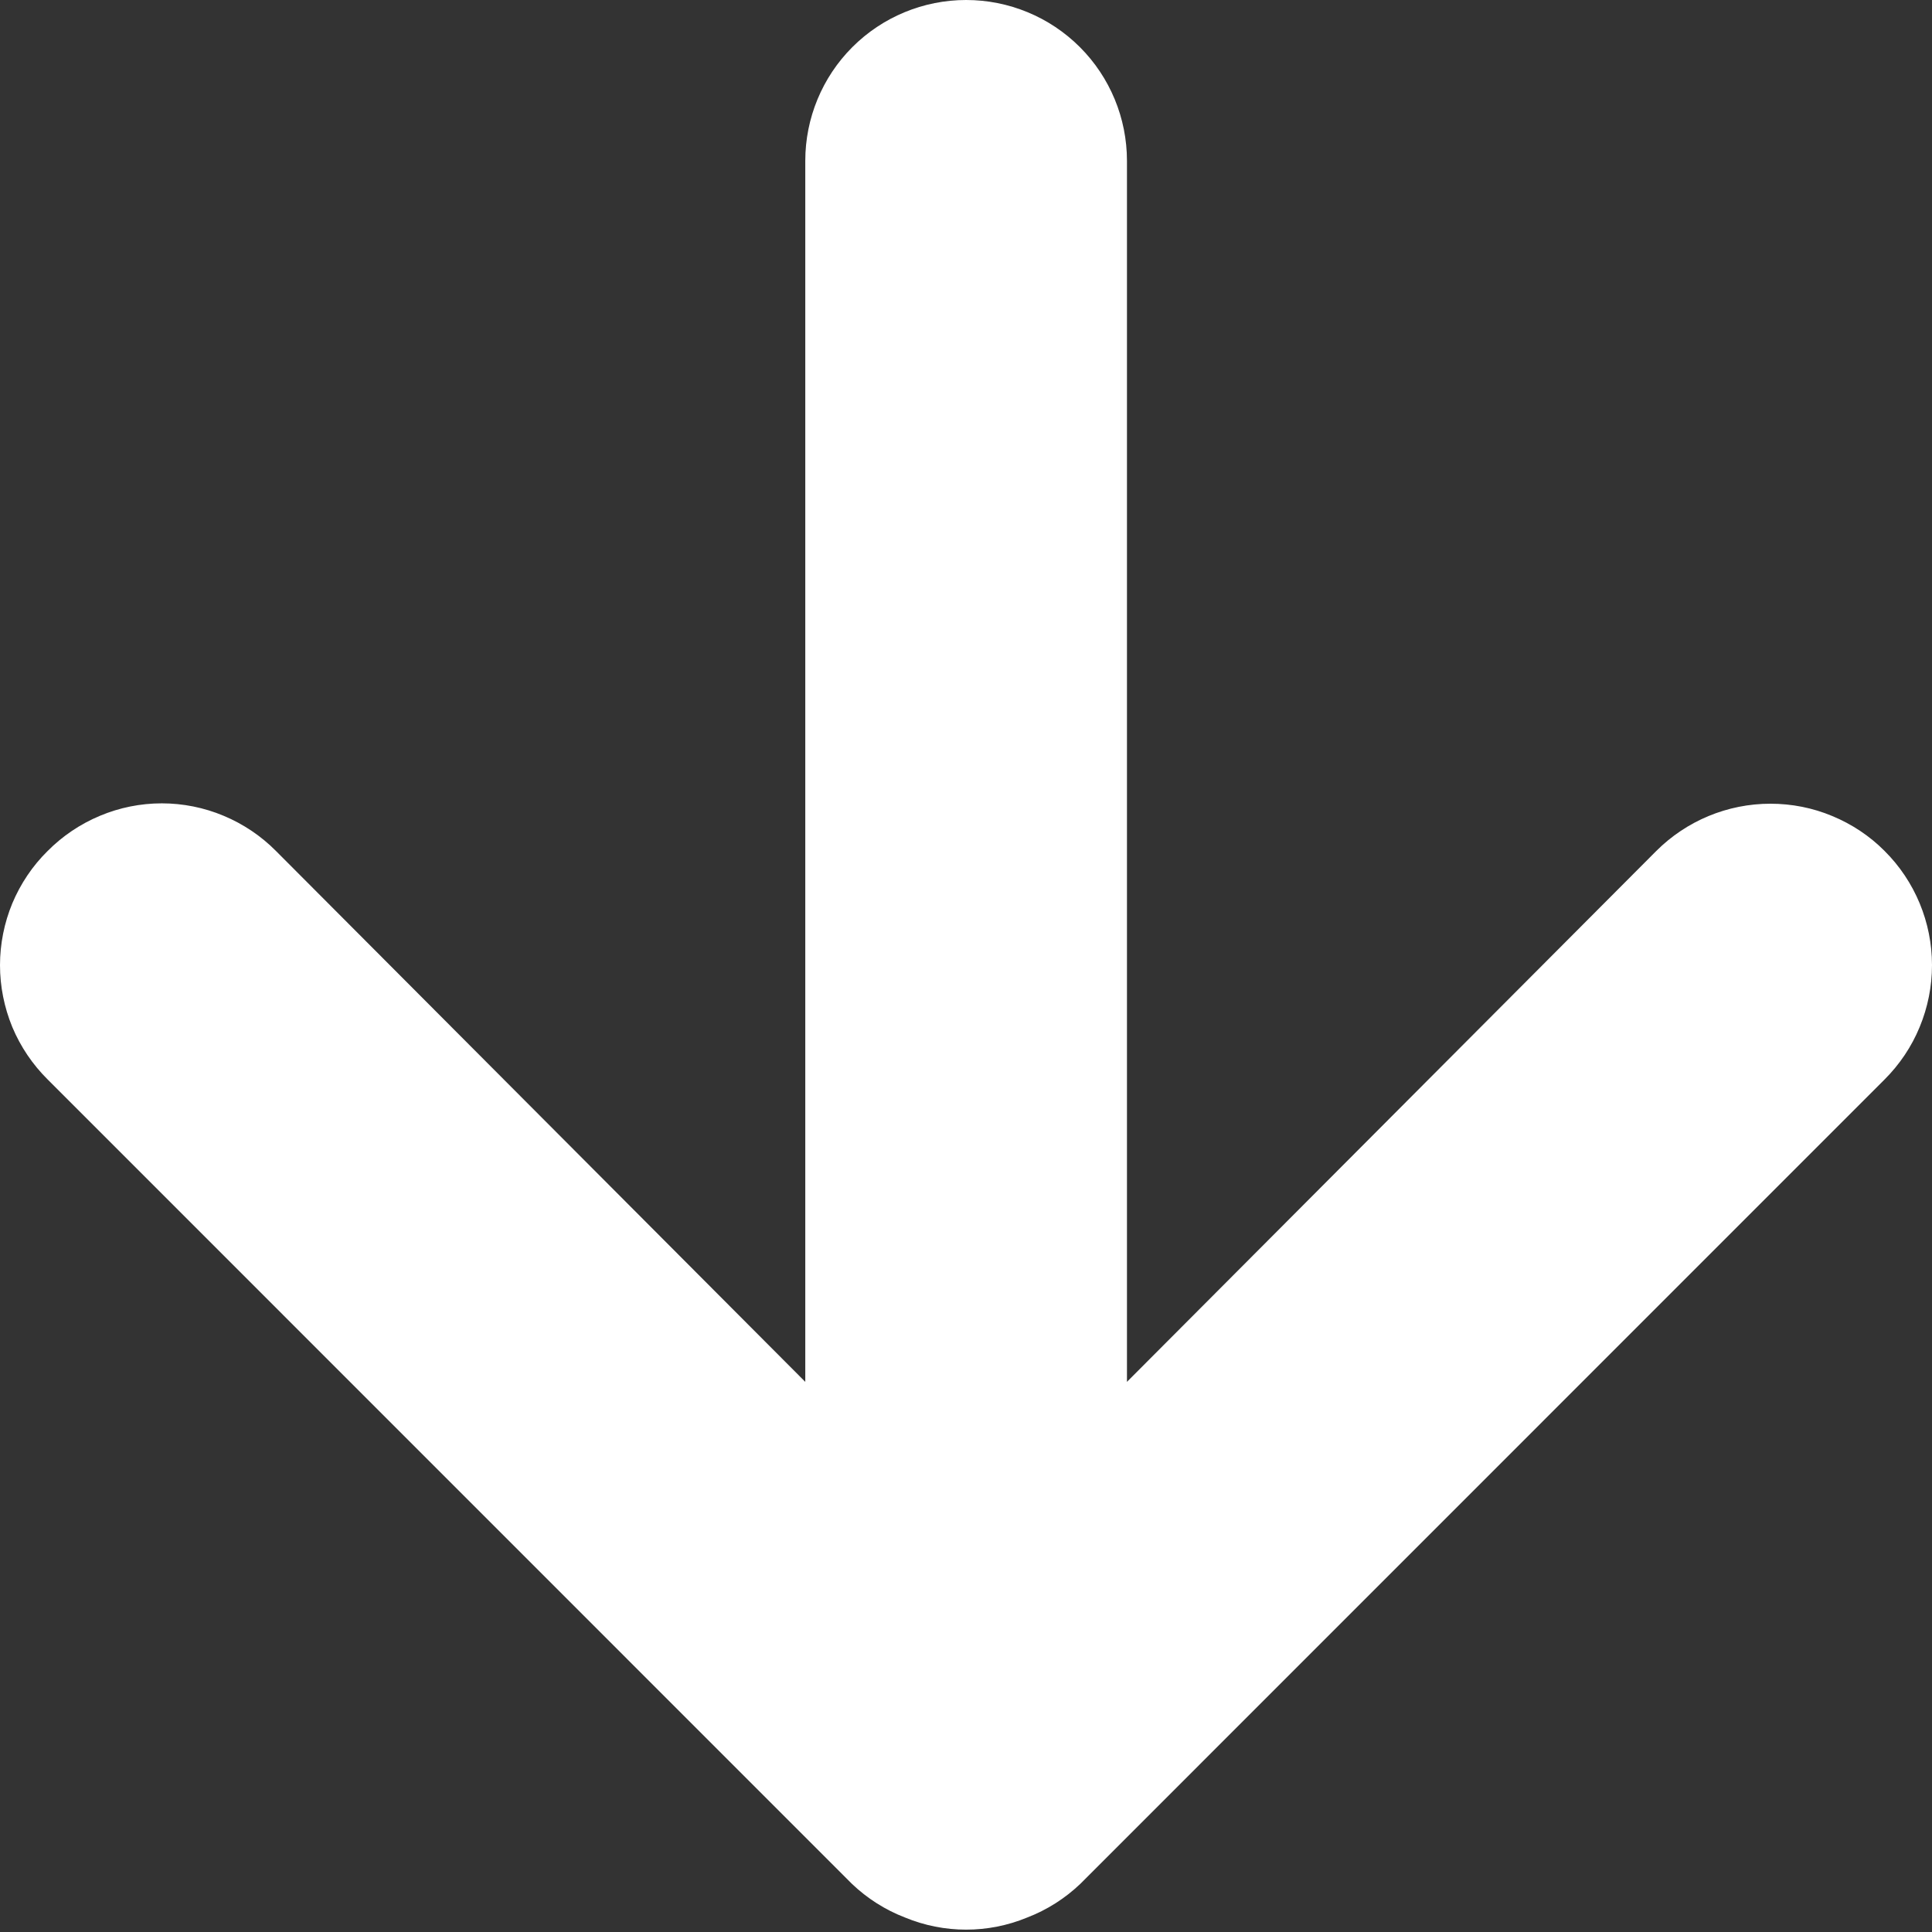 <svg width="16" height="16" viewBox="0 0 16 16" fill="none" xmlns="http://www.w3.org/2000/svg">
	<rect x="0" y="0" width="16" height="16" fill="#333333" stroke="none"/>
	<path d="M8.507 15.88C8.671 15.817 8.82 15.722 8.947 15.601L15.608 8.939C15.732 8.815 15.831 8.668 15.898 8.505C15.965 8.343 16 8.169 16 7.993C16 7.639 15.859 7.298 15.608 7.048C15.484 6.923 15.336 6.825 15.174 6.758C15.012 6.69 14.838 6.656 14.662 6.656C14.307 6.656 13.967 6.797 13.716 7.048L9.333 11.444L9.333 1.332C9.333 0.979 9.193 0.64 8.943 0.39C8.693 0.14 8.354 0 8.001 0C7.648 0 7.309 0.14 7.059 0.39C6.809 0.64 6.669 0.979 6.669 1.332L6.669 11.444L2.286 7.048C2.162 6.923 2.015 6.824 1.852 6.756C1.69 6.688 1.516 6.653 1.34 6.653C1.164 6.653 0.99 6.688 0.828 6.756C0.665 6.824 0.518 6.923 0.394 7.048C0.269 7.171 0.17 7.319 0.102 7.481C0.035 7.643 6.86228e-07 7.818 6.86228e-07 7.993C6.86228e-07 8.169 0.035 8.343 0.102 8.506C0.17 8.668 0.269 8.815 0.394 8.939L7.055 15.601C7.182 15.722 7.331 15.817 7.495 15.88C7.819 16.014 8.183 16.014 8.507 15.88Z" fill="white"/>
</svg>
